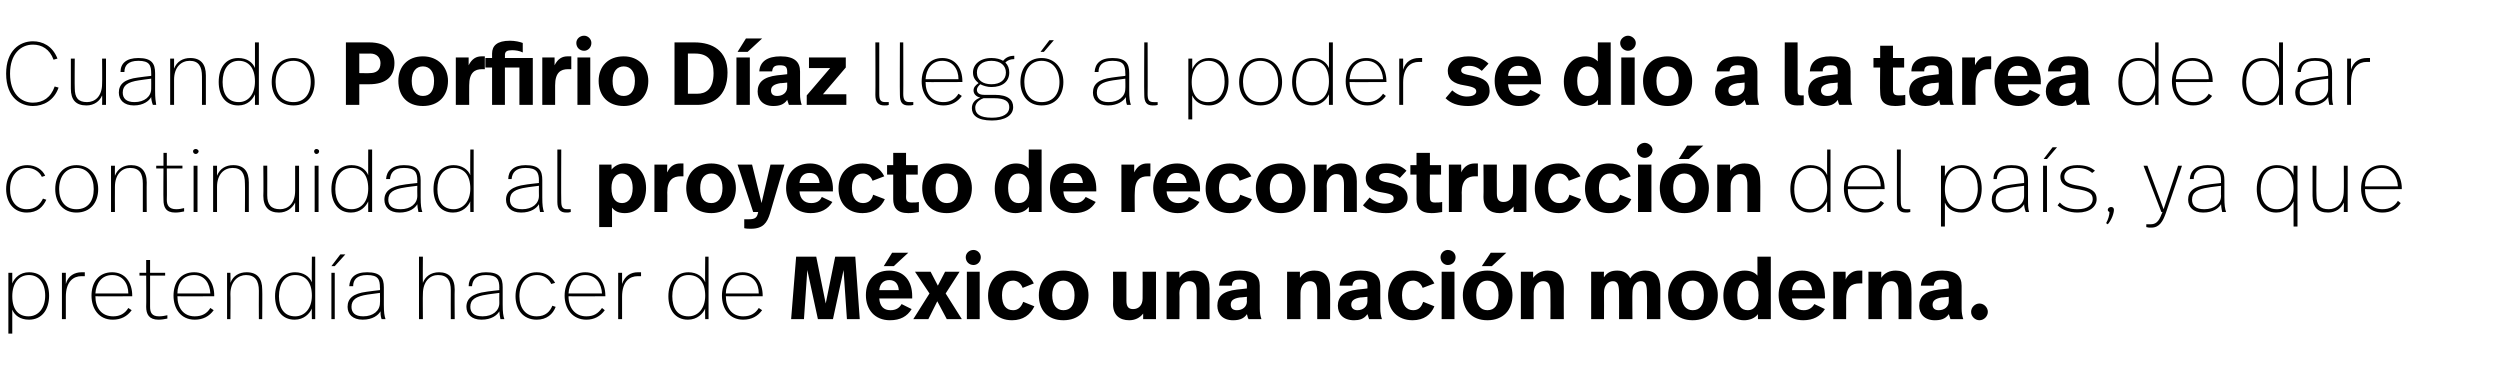 <?xml version="1.0" standalone="no"?><!DOCTYPE svg PUBLIC "-//W3C//DTD SVG 1.1//EN" "http://www.w3.org/Graphics/SVG/1.1/DTD/svg11.dtd"><svg xmlns="http://www.w3.org/2000/svg" version="1.1" width="448.1px" height="68.2px" viewBox="0 -6 448.1 68.2" style="top:-6px"><desc>Cuando Porfirio Díaz llegó al poder se dio a la tarea de dar continuidad al proyecto de reconstrucción del país, ya q</desc><defs/><g id="Polygon5867"><path d="m8.8 47c0 2.5-1.3 4.3-3.6 4.3c-1.6 0-2.6-.8-3-1.8v4.3h-.7V42.9h.7v1.9c.4-1 1.4-2 3-2c2.3 0 3.6 1.7 3.6 4.2zm-6.6.1c0 2.5 1.2 3.6 2.9 3.6c1.8 0 3-1.5 3-3.7c0-2.2-1.1-3.7-2.9-3.7c-1.8 0-3 1.4-3 3.8zm13-4.3v.7h-.6c-1.4 0-2.8.9-2.8 3.7v4h-.7v-8.3h.7v2c.4-1.5 1.6-2.1 2.8-2.1h.6zm8.5 4.2v.1s-6.61.04-6.6 0c0 2.1 1.1 3.6 3.2 3.6c1.2 0 2.1-.5 2.7-1.5l.6.4c-.8 1.1-1.9 1.7-3.4 1.7c-2.5 0-3.8-2-3.8-4.3c0-2.3 1.2-4.2 3.7-4.2c2.4 0 3.6 1.9 3.6 4.2zm-6.6-.4h5.9c0-1.8-1-3.3-2.9-3.3c-1.9 0-2.9 1.5-3 3.3zm9.8-3.7h2.7v.5h-2.7v5.6c0 1 .3 1.7 1.6 1.7c.5 0 1.1-.1 1.5-.2v.6c-.5.1-1 .2-1.6.2c-1.7 0-2.2-1-2.2-2.3c.04.04 0-5.6 0-5.6H25v-.5h1.2v-2.3h.7v2.3zM38.4 47c-.02-.04 0 .1 0 .1c0 0-6.62.04-6.6 0c0 2.1 1.1 3.6 3.1 3.6c1.3 0 2.2-.5 2.8-1.5l.6.4c-.8 1.1-1.9 1.7-3.4 1.7c-2.5 0-3.8-2-3.8-4.3c0-2.3 1.2-4.2 3.7-4.2c2.4 0 3.6 1.9 3.6 4.2zm-6.6-.4h5.9c-.1-1.8-1-3.3-2.9-3.3c-2 0-3 1.5-3 3.3zm15.2-.7c.04-.03 0 5.3 0 5.3h-.6s-.03-5.1 0-5.1c0-1.8-.7-2.8-2.3-2.8c-1.4 0-2.8 1.1-2.8 3.4c.04-.01 0 4.5 0 4.5h-.6v-8.3h.6s.04 1.77 0 1.8c.5-1.3 1.6-1.9 2.9-1.9c1.9 0 2.8 1.1 2.8 3.1zm9.5 5.3h-.6s-.04-1.89 0-1.9c-.4.9-1.4 2-3.1 2c-2.3 0-3.5-1.8-3.5-4.2c0-2.5 1.3-4.3 3.6-4.3c1.5 0 2.6.8 3 1.8c-.04.04 0-4.6 0-4.6h.6v11.2zM50 47.1c0 2.1.9 3.6 2.9 3.6c1.7 0 3-1.4 3-3.7c0-2.5-1.2-3.7-3-3.7c-1.9 0-2.9 1.6-2.9 3.8zm10-5.4h-.6l1.6-2.1h.9L60 41.7zm0 9.5h-.6v-8.3h.6v8.3zm8.8-5.7v3.1c0 1.4.1 2 .3 2.6h-.7c-.2-.5-.2-1.1-.2-1.4c-.4.7-1.4 1.5-3.2 1.5c-1.8 0-2.7-1-2.7-2.3c0-1.5 1-2.4 3.4-2.7c.04-.03 2.4-.3 2.4-.3c0 0 .04-.42 0-.4c0-1.5-.3-2.3-2.3-2.3c-1.9 0-2.5.9-2.5 2h-.7c.1-1.5 1-2.5 3.2-2.5c2.4 0 3 1 3 2.7zm-2.9 1.3c-2 .3-2.9.9-2.9 2.2c0 1 .6 1.7 2.1 1.7c1.8 0 3-1 3-2.4c.04-.01 0-1.8 0-1.8c0 0-2.16.28-2.2.3zm9.9-2.1c.4-1.1 1.4-1.9 2.9-1.9c1.8 0 2.8 1.1 2.8 3.1c-.04-.03 0 5.3 0 5.3h-.7s-.02-5.15 0-5.2c0-1.7-.6-2.7-2.3-2.7c-1.4 0-2.7 1.1-2.7 3.4c-.04-.01 0 4.5 0 4.5h-.7V40h.7s-.04 4.67 0 4.7zm14.3.8v3.1c0 1.4.1 2 .3 2.6h-.7c-.1-.5-.2-1.1-.2-1.4c-.4.7-1.4 1.5-3.2 1.5c-1.8 0-2.7-1-2.7-2.3c0-1.5 1.1-2.4 3.5-2.7c-.03-.03 2.4-.3 2.4-.3c0 0-.03-.42 0-.4c0-1.5-.4-2.3-2.4-2.3c-1.8 0-2.4.9-2.5 2h-.6c0-1.5 1-2.5 3.1-2.5c2.5 0 3 1 3 2.7zm-2.8 1.3c-2.1.3-3 .9-3 2.2c0 1 .6 1.7 2.2 1.7c1.8 0 3-1 3-2.4c-.03-.01 0-1.8 0-1.8c0 0-2.24.28-2.2.3zm12.2-2.1l-.7.2c-.4-.9-1.3-1.6-2.5-1.6c-2 0-3.2 1.5-3.2 3.8c0 2.1 1.1 3.6 3.1 3.6c1.6 0 2.4-.9 2.8-1.9l.6.2c-.5 1.3-1.6 2.3-3.4 2.3c-2.5 0-3.8-1.9-3.8-4.2c0-2.5 1.4-4.3 3.8-4.3c1.6 0 2.7.8 3.3 1.9zm9 2.3c.04-.04 0 .1 0 .1c0 0-6.57.04-6.6 0c0 2.1 1.2 3.6 3.2 3.6c1.3 0 2.1-.5 2.8-1.5l.5.4c-.8 1.1-1.9 1.7-3.3 1.7c-2.5 0-3.9-2-3.9-4.3c0-2.3 1.3-4.2 3.7-4.2c2.4 0 3.6 1.9 3.6 4.2zm-6.6-.4h6c-.1-1.8-1.1-3.3-3-3.3c-1.9 0-2.9 1.5-3 3.3zm13-3.8v.7h-.6c-1.4 0-2.8.9-2.8 3.7v4h-.7v-8.3h.7v2c.5-1.5 1.6-2.1 2.8-2.1h.6zm12.1 8.4h-.6s-.05-1.89 0-1.9c-.4.9-1.4 2-3.1 2c-2.3 0-3.5-1.8-3.5-4.2c0-2.5 1.3-4.3 3.6-4.3c1.5 0 2.6.8 3 1.8c-.05.04 0-4.6 0-4.6h.6v11.2zm-6.5-4.1c0 2.1.9 3.6 2.9 3.6c1.7 0 3-1.4 3-3.7c0-2.5-1.2-3.7-3-3.7c-1.9 0-2.9 1.6-2.9 3.8zm16.2-.1v.1s-6.62.04-6.6 0c0 2.1 1.1 3.6 3.1 3.6c1.3 0 2.2-.5 2.8-1.5l.6.4c-.8 1.1-1.9 1.7-3.4 1.7c-2.5 0-3.8-2-3.8-4.3c0-2.3 1.2-4.2 3.7-4.2c2.4 0 3.6 1.9 3.6 4.2zm-6.6-.4h5.9c0-1.8-1-3.3-2.9-3.3c-1.9 0-3 1.5-3 3.3zm24 4.6h-2.3l-.6-8.8l-1.9 8.8h-2.7l-1.9-8.8l-.6 8.8h-2.3l.9-11.2h3.6l1.7 8.4l1.7-8.4h3.6l.8 11.2zm6.1-9.5h-1.8l1.5-2.4h2.9l-2.6 2.4zm3.3 5.4v.4h-5.9c.1 1.4.8 2.1 2 2.1c1 0 1.6-.4 2-1.1l1.8.9c-.8 1.3-2 2-3.9 2c-2.7 0-4.3-1.9-4.3-4.5c0-2.6 1.5-4.4 4.2-4.4c2.6 0 4.1 1.8 4.1 4.6zm-5.9-1.1h3.5c-.1-1.2-.7-1.8-1.7-1.8c-1 0-1.7.6-1.8 1.8zm11.9.6l2.9 4.6h-2.7L168 48l-1.6 3.2h-2.7l2.9-4.6l-2.6-3.9h2.8l1.3 2.5l1.3-2.5h2.6l-2.5 3.9zm6.3-6.5c0 .8-.6 1.4-1.3 1.4c-.8 0-1.4-.6-1.4-1.4c0-.7.6-1.3 1.4-1.3c.7 0 1.3.6 1.3 1.3zm-.2 11.1h-2.3v-8.5h2.3v8.5zm9.7-6.4l-2 .8c-.3-.8-.9-1.3-1.7-1.3c-1.2 0-2 .9-2 2.6c0 1.8.7 2.7 2 2.7c1 0 1.5-.7 1.8-1.5l2 .8c-.7 1.5-2 2.5-4 2.5c-2.7 0-4.3-1.8-4.3-4.4c0-2.7 1.7-4.5 4.3-4.5c1.9 0 3.3.9 3.9 2.3zm9.8 2.1c0 2.7-1.7 4.5-4.5 4.5c-2.8 0-4.4-1.8-4.4-4.5c0-2.6 1.7-4.4 4.4-4.4c2.8 0 4.5 1.9 4.5 4.4zm-6.5 0c0 1.8.8 2.7 2 2.7c1.3 0 2-.9 2-2.7c0-1.7-.8-2.6-2-2.6c-1.2 0-2 .9-2 2.6zm18.6 4.3h-2.3v-1c-.6.8-1.5 1.2-2.5 1.2c-1.7 0-2.9-.9-2.9-2.9c.05-.04 0-5.8 0-5.8h2.4v5.2c0 1.1.4 1.5 1.2 1.5c1 0 1.7-.7 1.7-1.9c.03-.01 0-4.8 0-4.8h2.4v8.5zm9.6-5.5v5.5h-2.3s-.02-4.8 0-4.8c0-1.3-.3-2-1.4-2c-.9 0-1.7.9-1.7 2.1c.04.01 0 4.7 0 4.7h-2.3v-8.5h2.3s-.04 1.12 0 1.1c.6-.9 1.5-1.3 2.6-1.3c1.8 0 2.8 1.1 2.8 3.2zm9-.5v4.1c0 .7.1 1.3.3 1.9h-2.3c-.2-.3-.2-.6-.3-.9c-.6.9-1.5 1.1-2.5 1.1c-1.8 0-2.8-1.1-2.8-2.6c0-1.6.9-2.6 3.5-2.9c-.01.02 1.8-.2 1.8-.2c0 0-.03-.39 0-.4c0-.9-.3-1.2-1.3-1.2c-1 0-1.4.3-1.4 1.1h-2.3c.1-1.8 1.4-2.7 3.7-2.7c2.6 0 3.6 1 3.6 2.7zm-3.5 2.1c-1.3.2-1.7.6-1.7 1.3c0 .6.3 1 1.1 1c1 0 1.8-.6 1.8-1.6c-.03.02 0-.8 0-.8c0 0-1.23.14-1.2.1zm16.1-1.6c.04 0 0 5.5 0 5.5h-2.3v-4.8c0-1.3-.3-2-1.3-2c-1 0-1.7.9-1.7 2.1c-.03.01 0 4.7 0 4.7h-2.4v-8.5h2.3s-.01 1.12 0 1.1c.6-.9 1.5-1.3 2.6-1.3c1.8 0 2.8 1.1 2.8 3.2zm9-.5v4.1c0 .7.1 1.3.3 1.9h-2.3l-.3-.9c-.6.9-1.5 1.1-2.4 1.1c-1.9 0-2.9-1.1-2.9-2.6c0-1.6 1-2.6 3.5-2.9c.02.02 1.8-.2 1.8-.2v-.4c0-.9-.3-1.2-1.3-1.2c-.9 0-1.3.3-1.4 1.1h-2.3c.1-1.8 1.5-2.7 3.8-2.7c2.5 0 3.5 1 3.5 2.7zm-3.5 2.1c-1.2.2-1.7.6-1.7 1.3c0 .6.4 1 1.1 1c1 0 1.8-.6 1.8-1.6v-.8s-1.2.14-1.2.1zm13.2-2.5l-2.1.8c-.3-.8-.9-1.3-1.7-1.3c-1.2 0-2 .9-2 2.6c0 1.8.8 2.7 2 2.7c1.1 0 1.5-.7 1.8-1.5l2 .8c-.6 1.5-1.9 2.5-3.9 2.5c-2.7 0-4.4-1.8-4.4-4.4c0-2.7 1.7-4.5 4.4-4.5c1.9 0 3.2.9 3.9 2.3zm3.8-4.7c0 .8-.6 1.4-1.4 1.4c-.7 0-1.3-.6-1.3-1.4c0-.7.6-1.3 1.3-1.3c.8 0 1.4.6 1.4 1.3zm-.2 11.1h-2.3v-8.5h2.3v8.5zm6.7-9.5h-1.8l1.6-2.4h2.8l-2.6 2.4zm3.7 5.2c0 2.7-1.7 4.5-4.5 4.5c-2.8 0-4.4-1.8-4.4-4.5c0-2.6 1.7-4.4 4.4-4.4c2.8 0 4.5 1.9 4.5 4.4zm-6.5 0c0 1.8.8 2.7 2 2.7c1.3 0 2-.9 2-2.7c0-1.7-.8-2.6-2-2.6c-1.2 0-2 .9-2 2.6zm15.7-1.2c-.03 0 0 5.5 0 5.5h-2.4s.03-4.8 0-4.8c0-1.3-.3-2-1.3-2c-1 0-1.7.9-1.7 2.1v4.7h-2.3v-8.5h2.2s.01 1.12 0 1.1c.7-.9 1.6-1.3 2.6-1.3c1.8 0 2.9 1.1 2.9 3.2zm17.3 0c-.02.03 0 5.5 0 5.5h-2.4s.04-4.62 0-4.6c0-1.5-.2-2.2-1.1-2.2c-.9 0-1.5.8-1.5 2c-.04.05 0 4.8 0 4.8h-2.4s.02-4.62 0-4.6c0-1.5-.2-2.2-1.1-2.2c-.9 0-1.6.8-1.6 2c.03.05 0 4.8 0 4.8h-2.3v-8.5h2.3s-.05.98 0 1c.6-.9 1.3-1.2 2.4-1.2c1.1 0 1.9.5 2.3 1.4c.6-1 1.6-1.4 2.7-1.4c1.8 0 2.7 1.1 2.7 3.2zm10.3 1.2c0 2.7-1.7 4.5-4.5 4.5c-2.8 0-4.4-1.8-4.4-4.5c0-2.6 1.7-4.4 4.4-4.4c2.8 0 4.5 1.9 4.5 4.4zm-6.5 0c0 1.8.8 2.7 2 2.7c1.3 0 2-.9 2-2.7c0-1.7-.8-2.6-2-2.6c-1.2 0-2 .9-2 2.6zm16 4.3h-2.3s-.02-.93 0-.9c-.6.8-1.6 1.1-2.5 1.1c-2.2 0-3.7-1.8-3.7-4.4c0-2.7 1.6-4.5 3.8-4.5c1 0 1.8.3 2.3.9c.02.04 0-3.4 0-3.4h2.4v11.2zm-6-4.3c0 1.8.6 2.7 1.9 2.7c1.1 0 1.9-.9 1.9-2.7c0-1.7-.8-2.6-1.9-2.6c-1.2 0-1.9.9-1.9 2.6zm15.7.2c.05-.04 0 .4 0 .4h-5.9c.1 1.4.9 2.1 2.1 2.1c.9 0 1.5-.4 1.9-1.1l1.9.9c-.8 1.3-2.1 2-3.9 2c-2.7 0-4.4-1.9-4.4-4.5c0-2.6 1.5-4.4 4.2-4.4c2.6 0 4.1 1.8 4.1 4.6zm-5.9-1.1h3.6c-.1-1.2-.8-1.8-1.8-1.8c-1 0-1.7.6-1.8 1.8zm12.6-3.5v2.3h-.5c-1.4 0-2.4.6-2.4 2.9c.02-.02 0 3.5 0 3.5h-2.3v-8.5h2.2s.04 1.38 0 1.4c.6-1.2 1.5-1.6 2.4-1.6h.6zm8.8 3.2c.04 0 0 5.5 0 5.5h-2.3v-4.8c0-1.3-.3-2-1.3-2c-1 0-1.7.9-1.7 2.1c-.04.01 0 4.7 0 4.7h-2.4v-8.5h2.3s-.02 1.12 0 1.1c.6-.9 1.5-1.3 2.6-1.3c1.8 0 2.8 1.1 2.8 3.2zm9-.5v4.1c0 .7.1 1.3.3 1.9h-2.3l-.3-.9c-.6.9-1.5 1.1-2.5 1.1c-1.8 0-2.8-1.1-2.8-2.6c0-1.6 1-2.6 3.5-2.9c.02.02 1.8-.2 1.8-.2v-.4c0-.9-.3-1.2-1.3-1.2c-.9 0-1.3.3-1.4 1.1h-2.3c.1-1.8 1.5-2.7 3.8-2.7c2.5 0 3.5 1 3.5 2.7zm-3.5 2.1c-1.2.2-1.7.6-1.7 1.3c0 .6.3 1 1.1 1c1 0 1.8-.6 1.8-1.6v-.8s-1.21.14-1.2.1zm8.2 2.6c0 .8-.7 1.5-1.5 1.5c-.8 0-1.5-.7-1.5-1.5c0-.8.7-1.5 1.5-1.5c.8 0 1.5.7 1.5 1.5z" stroke="none" fill="#000"/></g><g id="Polygon5866"><path d="m8.1 25.5l-.6.2c-.4-.9-1.4-1.6-2.6-1.6c-1.9 0-3.1 1.5-3.1 3.8c0 2.1 1.1 3.6 3 3.6c1.6 0 2.4-.9 2.9-1.9l.6.2c-.6 1.3-1.6 2.3-3.5 2.3c-2.4 0-3.7-1.9-3.7-4.2c0-2.5 1.4-4.3 3.8-4.3c1.5 0 2.7.8 3.2 1.9zm9.5 2.4c0 2.4-1.4 4.2-3.9 4.2c-2.4 0-3.8-1.8-3.8-4.2c0-2.5 1.4-4.3 3.8-4.3c2.4 0 3.9 1.9 3.9 4.3zm-7 0c0 2.1 1.1 3.6 3.1 3.6c2.1 0 3.1-1.5 3.1-3.6c0-2.2-1.1-3.8-3.1-3.8c-1.9 0-3.1 1.5-3.1 3.8zm15.7-1.2c-.03-.03 0 5.3 0 5.3h-.7v-5.1c0-1.8-.6-2.8-2.3-2.8c-1.4 0-2.7 1.1-2.7 3.4c-.02-.01 0 4.5 0 4.5h-.7v-8.3h.7s-.02 1.77 0 1.8c.5-1.3 1.6-1.9 2.9-1.9c1.8 0 2.8 1.1 2.8 3.1zm3.6-3h2.8v.5h-2.8s.04 5.56 0 5.6c0 1 .4 1.7 1.7 1.7c.5 0 1-.1 1.4-.2v.6c-.5.1-1 .2-1.6.2c-1.7 0-2.1-1-2.1-2.3c-.04.04 0-5.6 0-5.6H28v-.5h1.3v-2.3h.6v2.3zm5.7-2.6c0 .3-.3.5-.5.5c-.3 0-.5-.2-.5-.5c0-.2.2-.4.5-.4c.2 0 .5.2.5.4zM35.4 32h-.7v-8.3h.7v8.3zm9.2-5.3v5.3h-.7s.04-5.1 0-5.1c0-1.8-.6-2.8-2.2-2.8c-1.5 0-2.8 1.1-2.8 3.4v4.5h-.7v-8.3h.7s.01 1.77 0 1.8c.5-1.3 1.6-1.9 2.9-1.9c1.9 0 2.8 1.1 2.8 3.1zm9 5.3h-.7v-1.7c-.5 1-1.5 1.8-2.9 1.8c-1.8 0-2.8-1-2.8-3c.05 0 0-5.4 0-5.4h.7s.02 5.26 0 5.3c0 1.7.7 2.5 2.3 2.5c1.4 0 2.7-1 2.7-3.3v-4.5h.7v8.3zm3.6-10.9c0 .3-.2.5-.5.5c-.2 0-.4-.2-.4-.5c0-.2.2-.4.4-.4c.3 0 .5.2.5.4zM57.1 32h-.7v-8.3h.7v8.3zm9.6 0h-.7s-.02-1.89 0-1.9c-.4.9-1.4 2-3.1 2c-2.3 0-3.5-1.8-3.5-4.2c0-2.5 1.3-4.3 3.6-4.3c1.6 0 2.6.8 3 1.8c-.02.04 0-4.6 0-4.6h.7V32zm-6.6-4.1c0 2.1 1 3.6 2.9 3.6c1.8 0 3-1.4 3-3.7c0-2.5-1.2-3.7-2.9-3.7c-2 0-3 1.6-3 3.8zm15.3-1.6v3.1c0 1.4.1 2 .3 2.6h-.7c-.1-.5-.2-1.1-.2-1.4c-.4.7-1.4 1.5-3.2 1.5c-1.8 0-2.7-1-2.7-2.3c0-1.5 1.1-2.4 3.5-2.7c-.03-.03 2.4-.3 2.4-.3c0 0-.03-.42 0-.4c0-1.5-.4-2.3-2.4-2.3c-1.8 0-2.4.9-2.5 2h-.7c.1-1.5 1.1-2.5 3.2-2.5c2.4 0 3 1 3 2.7zm-2.8 1.3c-2.1.3-3 .9-3 2.2c0 1 .6 1.7 2.2 1.7c1.8 0 3-1 3-2.4c-.03-.01 0-1.8 0-1.8c0 0-2.24.28-2.2.3zM84.9 32h-.6s-.04-1.89 0-1.9c-.4.9-1.4 2-3.1 2c-2.3 0-3.5-1.8-3.5-4.2c0-2.5 1.3-4.3 3.6-4.3c1.5 0 2.6.8 3 1.8c-.04.04 0-4.6 0-4.6h.6V32zm-6.5-4.1c0 2.1.9 3.6 2.9 3.6c1.7 0 3-1.4 3-3.7c0-2.5-1.2-3.7-3-3.7c-1.9 0-2.9 1.6-2.9 3.8zm18.8-1.6v3.1c0 1.4.1 2 .3 2.6h-.7c-.1-.5-.2-1.1-.2-1.4c-.4.7-1.4 1.5-3.2 1.5c-1.8 0-2.7-1-2.7-2.3c0-1.5 1.1-2.4 3.5-2.7c-.03-.03 2.4-.3 2.4-.3c0 0-.03-.42 0-.4c0-1.5-.4-2.3-2.4-2.3c-1.8 0-2.4.9-2.5 2h-.6c0-1.5 1-2.5 3.1-2.5c2.5 0 3 1 3 2.7zm-2.8 1.3c-2.1.3-3 .9-3 2.2c0 1 .6 1.7 2.2 1.7c1.8 0 3-1 3-2.4c-.03-.01 0-1.8 0-1.8c0 0-2.23.28-2.2.3zm6.2 2.4c0 1.1.2 1.5 1.1 1.5h.6v.5c-.3.1-.5.1-.8.1c-1.1 0-1.6-.6-1.6-1.9v-9.4h.7s-.04 9.25 0 9.2zm15.2-2.3c0 2.7-1.5 4.5-3.8 4.5c-1 0-1.8-.3-2.3-1v3.5h-2.3V23.5h2.2s.05.9 0 .9c.7-.8 1.5-1.1 2.4-1.1c2.3 0 3.8 1.8 3.8 4.4zm-6.2 0c0 1.9.8 2.7 1.9 2.7c1.1 0 1.9-.9 1.9-2.7c0-1.6-.7-2.6-1.9-2.6c-1.1 0-1.9.9-1.9 2.6zm12.9-4.4v2.3h-.5c-1.3 0-2.4.6-2.4 2.9c.03-.02 0 3.5 0 3.5h-2.3v-8.5h2.3s-.05 1.38 0 1.4c.5-1.2 1.4-1.6 2.3-1.6h.6zm9.4 4.4c0 2.7-1.7 4.5-4.4 4.5c-2.8 0-4.5-1.8-4.5-4.5c0-2.6 1.7-4.4 4.5-4.4c2.7 0 4.4 1.9 4.4 4.4zm-6.4 0c0 1.8.7 2.7 2 2.7c1.2 0 2-.9 2-2.7c0-1.7-.8-2.6-2-2.6c-1.2 0-2 .9-2 2.6zm12.5 4.6c-.5 1.6-1.2 2.7-3.4 2.7c-.4 0-.8 0-1.2-.1v-1.6h.8c1.2 0 1.5-.3 1.7-1.3h-.9l-2.8-8.5h2.6l1.7 6.9l1.6-6.9h2.5s-2.62 8.8-2.6 8.8zm11.3-4.4c-.04-.04 0 .4 0 .4h-6c.1 1.4.9 2.1 2.1 2.1c1 0 1.6-.4 1.9-1.1l1.9.9c-.8 1.3-2.1 2-3.9 2c-2.7 0-4.4-1.9-4.4-4.5c0-2.6 1.6-4.4 4.3-4.4c2.5 0 4.1 1.8 4.1 4.6zm-6-1.1h3.6c-.1-1.2-.7-1.8-1.8-1.8c-1 0-1.7.6-1.8 1.8zm15.2-1.2l-2.1.8c-.3-.8-.9-1.3-1.7-1.3c-1.2 0-2 .9-2 2.6c0 1.8.8 2.7 2 2.7c1.1 0 1.6-.7 1.8-1.5l2.1.8c-.7 1.5-2 2.5-4 2.5c-2.7 0-4.3-1.8-4.3-4.4c0-2.7 1.6-4.5 4.3-4.5c1.9 0 3.2.9 3.9 2.3zm3.9-2h2.1v1.7h-2.1s.05 4 0 4c0 .7.3 1 1 1c.5 0 .9 0 1.3-.1v1.8c-.6.1-1.2.2-1.9.2c-2 0-2.7-1-2.7-2.5c.01-.04 0-4.4 0-4.4H159v-1.7h1.1v-2.2h2.3v2.2zm11.8 4.1c0 2.7-1.7 4.5-4.5 4.5c-2.8 0-4.4-1.8-4.4-4.5c0-2.6 1.7-4.4 4.4-4.4c2.7 0 4.5 1.9 4.5 4.4zm-6.5 0c0 1.8.8 2.7 2 2.7c1.3 0 2-.9 2-2.7c0-1.7-.8-2.6-2-2.6c-1.2 0-2 .9-2 2.6zm19 4.3h-2.3s.05-.93 0-.9c-.6.8-1.5 1.1-2.4 1.1c-2.3 0-3.7-1.8-3.7-4.4c0-2.7 1.6-4.5 3.8-4.5c1 0 1.7.3 2.3.9c-.02.04 0-3.4 0-3.4h2.3V32zm-6-4.3c0 1.8.7 2.7 1.9 2.7c1.2 0 1.9-.9 1.9-2.7c0-1.7-.8-2.6-1.9-2.6c-1.2 0-1.9.9-1.9 2.6zm15.8.2v.4h-5.9c.1 1.4.8 2.1 2.1 2.1c.9 0 1.5-.4 1.9-1.1l1.8.9c-.8 1.3-2 2-3.9 2c-2.7 0-4.3-1.9-4.3-4.5c0-2.6 1.5-4.4 4.2-4.4c2.6 0 4.1 1.8 4.1 4.6zm-5.9-1.1h3.5c-.1-1.2-.7-1.8-1.7-1.8c-1 0-1.7.6-1.8 1.8zm15.6-3.5v2.3h-.5c-1.3 0-2.3.6-2.3 2.9c-.04-.02 0 3.5 0 3.5H201v-8.5h2.3s-.02 1.38 0 1.4c.6-1.2 1.4-1.6 2.3-1.6h.6zm8.9 4.6c-.03-.04 0 .4 0 .4h-6c.1 1.4.9 2.1 2.1 2.1c1 0 1.6-.4 1.9-1.1l1.9.9c-.8 1.3-2.1 2-3.9 2c-2.7 0-4.4-1.9-4.4-4.5c0-2.6 1.6-4.4 4.3-4.4c2.5 0 4.1 1.8 4.1 4.6zm-6-1.1h3.6c-.1-1.2-.7-1.8-1.8-1.8c-1 0-1.7.6-1.8 1.8zm15.2-1.2l-2.1.8c-.3-.8-.9-1.3-1.7-1.3c-1.2 0-2 .9-2 2.6c0 1.8.8 2.7 2 2.7c1.1 0 1.6-.7 1.8-1.5l2.1.8c-.7 1.5-2 2.5-4 2.5c-2.7 0-4.3-1.8-4.3-4.4c0-2.7 1.6-4.5 4.3-4.5c1.9 0 3.2.9 3.9 2.3zm9.7 2.1c0 2.7-1.7 4.5-4.4 4.5c-2.8 0-4.5-1.8-4.5-4.5c0-2.6 1.7-4.4 4.5-4.4c2.7 0 4.4 1.9 4.4 4.4zm-6.4 0c0 1.8.7 2.7 2 2.7c1.2 0 2-.9 2-2.7c0-1.7-.8-2.6-2-2.6c-1.2 0-2 .9-2 2.6zm15.6-1.2v5.5h-2.3s-.02-4.8 0-4.8c0-1.3-.3-2-1.4-2c-.9 0-1.7.9-1.7 2.1c.04.01 0 4.7 0 4.7h-2.3v-8.5h2.3s-.04 1.12 0 1.1c.6-.9 1.5-1.3 2.6-1.3c1.8 0 2.8 1.1 2.8 3.2zm8.9-1.9l-1.2 1.3c-.7-.6-1.5-.9-2.4-.9c-.9 0-1.3.3-1.3.8c0 .5.3.7 2 1c2 .4 3.1 1.1 3.1 2.7c0 1.6-1.4 2.7-3.9 2.7c-1.9 0-3.2-.5-4.1-1.4l1.2-1.4c.8.7 1.7 1.1 2.7 1.1c1.1 0 1.6-.4 1.6-.9c0-.5-.2-.8-2-1.1c-2.1-.3-3-1.1-3-2.6c0-1.7 1.6-2.6 3.7-2.6c1.6 0 2.8.5 3.6 1.3zm4.2-1h2v1.7h-2s-.05 4 0 4c0 .7.2 1 .9 1c.5 0 .9 0 1.3-.1v1.8c-.6.1-1.2.2-1.9.2c-2 0-2.7-1-2.7-2.5c.02-.04 0-4.4 0-4.4h-1.1v-1.7h1.1v-2.2h2.4v2.2zm8.6-.3v2.3h-.5c-1.3 0-2.4.6-2.4 2.9c.03-.02 0 3.5 0 3.5h-2.3v-8.5h2.2s.05 1.38 0 1.4c.6-1.2 1.5-1.6 2.4-1.6h.6zm8.7 8.7h-2.3v-1c-.6.8-1.5 1.2-2.5 1.2c-1.7 0-2.9-.9-2.9-2.9c.05-.04 0-5.8 0-5.8h2.4s-.02 5.22 0 5.2c0 1.1.4 1.5 1.2 1.5c1 0 1.7-.7 1.7-1.9c.03-.01 0-4.8 0-4.8h2.4v8.5zm9.7-6.4l-2.1.8c-.3-.8-.9-1.3-1.7-1.3c-1.2 0-2 .9-2 2.6c0 1.8.8 2.7 2 2.7c1.1 0 1.6-.7 1.8-1.5l2.1.8c-.7 1.5-2 2.5-4 2.5c-2.7 0-4.3-1.8-4.3-4.4c0-2.7 1.6-4.5 4.3-4.5c1.9 0 3.2.9 3.9 2.3zm9 0l-2 .8c-.3-.8-.9-1.3-1.7-1.3c-1.2 0-2 .9-2 2.6c0 1.8.7 2.7 2 2.7c1 0 1.5-.7 1.8-1.5l2 .8c-.7 1.5-2 2.5-4 2.5c-2.7 0-4.3-1.8-4.3-4.4c0-2.7 1.7-4.5 4.3-4.5c1.9 0 3.3.9 3.9 2.3zm3.9-4.7c0 .8-.7 1.4-1.4 1.4c-.7 0-1.4-.6-1.4-1.4c0-.7.7-1.3 1.4-1.3c.7 0 1.4.6 1.4 1.3zM296 32h-2.4v-8.5h2.4v8.5zm6.7-9.5h-1.8l1.5-2.4h2.9l-2.6 2.4zm3.6 5.2c0 2.7-1.6 4.5-4.4 4.5c-2.8 0-4.4-1.8-4.4-4.5c0-2.6 1.6-4.4 4.4-4.4c2.7 0 4.4 1.9 4.4 4.4zm-6.4 0c0 1.8.8 2.7 2 2.7c1.3 0 2-.9 2-2.7c0-1.7-.8-2.6-2-2.6c-1.2 0-2 .9-2 2.6zm15.6-1.2c.05 0 0 5.5 0 5.5h-2.3v-4.8c0-1.3-.3-2-1.3-2c-1 0-1.7.9-1.7 2.1c-.03.01 0 4.7 0 4.7h-2.4v-8.5h2.3s-.01 1.12 0 1.1c.6-.9 1.5-1.3 2.6-1.3c1.8 0 2.8 1.1 2.8 3.2zm12.6 5.5h-.6s-.03-1.89 0-1.9c-.4.9-1.4 2-3.1 2c-2.3 0-3.5-1.8-3.5-4.2c0-2.5 1.3-4.3 3.6-4.3c1.6 0 2.6.8 3 1.8c-.03.04 0-4.6 0-4.6h.6V32zm-6.5-4.1c0 2.1.9 3.6 2.9 3.6c1.7 0 3-1.4 3-3.7c0-2.5-1.2-3.7-2.9-3.7c-2 0-3 1.6-3 3.8zm16.2-.1v.1s-6.61.04-6.6 0c0 2.1 1.1 3.6 3.2 3.6c1.2 0 2.1-.5 2.7-1.5l.6.4c-.8 1.1-1.9 1.7-3.4 1.7c-2.4 0-3.8-2-3.8-4.3c0-2.3 1.3-4.2 3.7-4.2c2.4 0 3.6 1.9 3.6 4.2zm-6.6-.4h5.9c0-1.8-1-3.3-2.9-3.3c-1.9 0-2.9 1.5-3 3.3zm9.5 2.6c0 1.1.2 1.5 1.1 1.5h.6v.5c-.3.1-.5.1-.8.1c-1.1 0-1.6-.6-1.6-1.9v-9.4h.7s-.03 9.25 0 9.2zm14.5-2.2c0 2.5-1.3 4.3-3.6 4.3c-1.6 0-2.6-.8-3-1.8c.02-.03 0 4.3 0 4.3h-.7V23.7h.7s.02 1.88 0 1.9c.4-1 1.4-2 3-2c2.3 0 3.6 1.7 3.6 4.2zm-6.6.1c0 2.5 1.3 3.6 2.9 3.6c1.8 0 3-1.5 3-3.7c0-2.2-1-3.7-2.9-3.7c-1.8 0-3 1.4-3 3.8zm14.9-1.6v3.1c0 1.4 0 2 .2 2.6h-.6c-.2-.5-.3-1.1-.3-1.4c-.4.7-1.4 1.5-3.1 1.5c-1.8 0-2.7-1-2.7-2.3c0-1.5 1-2.4 3.4-2.7c.01-.03 2.4-.3 2.4-.3v-.4c0-1.5-.3-2.3-2.3-2.3c-1.9 0-2.5.9-2.6 2h-.6c0-1.5 1-2.5 3.2-2.5c2.4 0 3 1 3 2.7zm-2.9 1.3c-2 .3-2.9.9-2.9 2.2c0 1 .6 1.7 2.1 1.7c1.8 0 3-1 3-2.4c.01-.01 0-1.8 0-1.8c0 0-2.2.28-2.2.3zm6.3-5.1h-.6l1.6-2.1h.8l-1.8 2.1zm0 9.5h-.7v-8.3h.7v8.3zm8.6-7.4l-.5.4c-.7-.6-1.5-.9-2.7-.9c-1.5 0-2.3.7-2.3 1.6c0 .9.7 1.3 2.6 1.6c2.1.4 3.2.9 3.2 2.4c0 1.3-1.2 2.4-3.4 2.4c-1.5 0-2.8-.5-3.6-1.3l.4-.5c.8.9 1.9 1.2 3.2 1.2c1.8 0 2.7-.8 2.7-1.8c0-1.1-.8-1.5-2.8-1.8c-2.1-.3-3-1-3-2.2c0-1.3 1.2-2.1 3-2.1c1.4 0 2.4.3 3.2 1zm3.4 7c0 .6-.4 1.8-1.1 2.6l-.3-.2c.4-.7.6-1.5.6-2c-.2-.1-.3-.2-.3-.4c0-.3.3-.5.6-.5c.3 0 .5.2.5.5zm9.3.6c-.5 1.4-1.1 2.6-2.6 2.6c-.4 0-.6 0-.9-.1v-.5h.8c1.2 0 1.6-.9 2.1-2.2h-.2l-3.2-8.3h.7l2.9 7.8l2.6-7.8h.7l-2.9 8.5zm10.5-5.9v3.1c0 1.4.1 2 .3 2.6h-.7c-.1-.5-.2-1.1-.2-1.4c-.4.7-1.4 1.5-3.2 1.5c-1.8 0-2.7-1-2.7-2.3c0-1.5 1-2.4 3.5-2.7c-.04-.03 2.4-.3 2.4-.3c0 0-.04-.42 0-.4c0-1.5-.4-2.3-2.4-2.3c-1.8 0-2.5.9-2.5 2h-.7c.1-1.5 1.1-2.5 3.2-2.5c2.4 0 3 1 3 2.7zm-2.8 1.3c-2.1.3-3 .9-3 2.2c0 1 .6 1.7 2.2 1.7c1.8 0 3-1 3-2.4c-.04-.01 0-1.8 0-1.8c0 0-2.25.28-2.2.3zm15.2-2.2c-.02.04 0-1.7 0-1.7h.7v10.9h-.7s-.02-4.5 0-4.5c-.4.9-1.4 2-3.1 2c-2.3 0-3.5-1.8-3.5-4.2c0-2.5 1.3-4.3 3.6-4.3c1.6 0 2.6.8 3 1.8zm-5.9 2.5c0 2.1 1 3.6 2.9 3.6c1.8 0 3-1.4 3-3.7c0-2.5-1.2-3.7-2.9-3.7c-2 0-3 1.6-3 3.8zm15.6 4.1h-.7s.04-1.71 0-1.7c-.4 1-1.4 1.8-2.8 1.8c-1.9 0-2.8-1-2.8-3v-5.4h.7s-.04 5.26 0 5.3c0 1.7.6 2.5 2.2 2.5c1.4 0 2.7-1 2.7-3.3c.04.01 0-4.5 0-4.5h.7v8.3zm9.7-4.2c-.03-.04 0 .1 0 .1c0 0-6.63.04-6.6 0c0 2.1 1.1 3.6 3.1 3.6c1.3 0 2.2-.5 2.8-1.5l.5.4c-.7 1.1-1.8 1.7-3.3 1.7c-2.5 0-3.8-2-3.8-4.3c0-2.3 1.2-4.2 3.7-4.2c2.3 0 3.6 1.9 3.6 4.2zm-6.6-.4h5.9c-.1-1.8-1.1-3.3-2.9-3.3c-2 0-3 1.5-3 3.3z" stroke="none" fill="#000"/></g><g id="Polygon5865"><path d="m10.3 4.5l-.7.2C8.9 2.8 7.5 2 5.9 2c-2.2 0-4.1 1.7-4.1 5.2c0 3.6 2 5.2 4.1 5.2c1.8 0 3.2-.9 3.9-2.9l.7.2C9.7 12 7.8 13 5.9 13c-2.1 0-4.8-1.4-4.8-5.8c0-4.1 2.4-5.8 4.8-5.8c1.7 0 3.5.8 4.4 3.1zm8.7 8.3h-.7s.04-1.71 0-1.7c-.4 1-1.4 1.8-2.8 1.8c-1.9 0-2.8-1-2.8-3V4.5h.7s-.04 5.26 0 5.3c0 1.7.6 2.5 2.2 2.5c1.4 0 2.7-1 2.7-3.3c.04.01 0-4.5 0-4.5h.7v8.3zm8.8-5.7v3.1c0 1.4.1 2 .2 2.6h-.6c-.2-.5-.3-1.1-.3-1.4c-.4.7-1.4 1.5-3.1 1.5c-1.8 0-2.7-1-2.7-2.3c0-1.5 1-2.4 3.4-2.7c.02-.03 2.4-.3 2.4-.3c0 0 .02-.42 0-.4c0-1.5-.3-2.3-2.3-2.3c-1.9 0-2.5.9-2.5 2h-.7c0-1.5 1-2.5 3.2-2.5c2.4 0 3 1 3 2.7zm-2.9 1.3c-2 .3-2.9.9-2.9 2.2c0 1 .6 1.7 2.1 1.7c1.8 0 3-1 3-2.4c.02-.01 0-1.8 0-1.8c0 0-2.19.28-2.2.3zm12-.9v5.3h-.7s.02-5.1 0-5.1c0-1.8-.6-2.8-2.2-2.8c-1.5 0-2.8 1.1-2.8 3.4v4.5h-.7V4.5h.7v1.8c.5-1.3 1.6-1.9 2.9-1.9c1.9 0 2.8 1.1 2.8 3.1zm9.5 5.3h-.7v-1.9c-.4.9-1.3 2-3 2c-2.3 0-3.5-1.8-3.5-4.2c0-2.5 1.2-4.3 3.5-4.3c1.6 0 2.6.8 3 1.8V1.6h.7v11.2zm-6.5-4.1c0 2.1.9 3.6 2.9 3.6c1.7 0 2.9-1.4 2.9-3.7c0-2.5-1.2-3.7-2.9-3.7c-1.9 0-2.9 1.6-2.9 3.8zm16.5 0c0 2.4-1.3 4.2-3.8 4.2c-2.5 0-3.9-1.8-3.9-4.2c0-2.5 1.4-4.3 3.9-4.3c2.4 0 3.8 1.9 3.8 4.3zm-7 0c0 2.1 1.1 3.6 3.2 3.6c2 0 3.1-1.5 3.1-3.6c0-2.2-1.2-3.8-3.1-3.8c-2 0-3.2 1.5-3.2 3.8zm21.3-3.4c0 2.4-1.5 3.8-4.5 3.8h-1.8v3.7H62V1.6h4.2c3.1 0 4.5 1.6 4.5 3.7zm-2.5 0c0-1-.7-1.7-1.8-1.7c-.02.02-2 0-2 0v3.5s1.92.04 1.9 0c1 0 1.9-.4 1.9-1.8zm12.1 3.2c0 2.7-1.7 4.5-4.5 4.5c-2.8 0-4.4-1.8-4.4-4.5c0-2.6 1.7-4.4 4.4-4.4c2.7 0 4.5 1.9 4.5 4.4zm-6.5 0c0 1.8.8 2.7 2 2.7c1.3 0 2-.9 2-2.7c0-1.7-.8-2.6-2-2.6c-1.2 0-2 .9-2 2.6zm13.1-4.4v2.3h-.5c-1.3 0-2.3.6-2.3 2.9c-.02-.02 0 3.5 0 3.5h-2.4V4.3h2.3v1.4c.6-1.2 1.4-1.6 2.3-1.6h.6zm6.8-2.4v1.7c-.6-.3-1.3-.4-1.9-.4c-.9 0-1.3.2-1.3.9c.03-.04 0 .5 0 .5h5v8.4h-2.4V6.1h-2.6v6.7h-2.3V6.1H87V4.4h1.2v-.8c0-1.4.9-2.3 3.2-2.3c.9 0 1.8.2 2.3.4zm8.7 2.4v2.3h-.6c-1.3 0-2.3.6-2.3 2.9v3.5h-2.3V4.3h2.2s.02 1.38 0 1.4c.6-1.2 1.4-1.6 2.3-1.6h.7zm3.6-2.4c0 .8-.6 1.4-1.3 1.4c-.8 0-1.4-.6-1.4-1.4c0-.7.6-1.3 1.4-1.3c.7 0 1.3.6 1.3 1.3zm-.2 11.1h-2.3V4.3h2.3v8.5zm10.4-4.3c0 2.7-1.7 4.5-4.4 4.5c-2.8 0-4.5-1.8-4.5-4.5c0-2.6 1.7-4.4 4.5-4.4c2.7 0 4.4 1.9 4.4 4.4zm-6.4 0c0 1.8.7 2.7 2 2.7c1.2 0 2-.9 2-2.7c0-1.7-.8-2.6-2-2.6c-1.2 0-2 .9-2 2.6zM130.4 7c0 4.4-2.8 5.8-5.4 5.8h-4.1V1.6h3.6c3.2 0 5.9 1.5 5.9 5.4zm-7.1-3.4v7.2h1.7c1.4 0 2.9-.7 2.9-3.7c0-2.1-.9-3.5-3.3-3.5h-1.3zm10.7-.3h-1.8l1.5-2.4h2.9L134 3.3zm.4 9.5H132V4.3h2.4v8.5zm9-6v4.1c0 .7.1 1.3.3 1.9h-2.3l-.3-.9c-.6.9-1.5 1.1-2.5 1.1c-1.8 0-2.8-1.1-2.8-2.6c0-1.6 1-2.6 3.5-2.9c.01.02 1.8-.2 1.8-.2v-.4c0-.9-.3-1.2-1.3-1.2c-1 0-1.3.3-1.4 1.1h-2.3c.1-1.8 1.5-2.7 3.8-2.7c2.5 0 3.5 1 3.5 2.7zm-3.5 2.1c-1.2.2-1.7.6-1.7 1.3c0 .6.3 1 1.1 1c1 0 1.8-.6 1.8-1.6v-.8s-1.21.14-1.2.1zm11.7-2.8l-4.1 4.8h4.2v1.9h-7.1v-1.7l4.2-4.9H145V4.3h6.6v1.8zm6 4.7c0 1.1.2 1.5 1.1 1.5h.6v.5c-.2.1-.5.1-.8.1c-1.1 0-1.6-.6-1.6-1.9c.04-.04 0-9.4 0-9.4h.7v9.2zm4.3 0c0 1.1.3 1.5 1.1 1.5h.7v.5c-.3.1-.6.1-.9.1c-1.1 0-1.5-.6-1.5-1.9c-.04-.04 0-9.4 0-9.4h.6s.03 9.25 0 9.2zm10.6-2.2v.1s-6.6.04-6.6 0c0 2.1 1.1 3.6 3.2 3.6c1.2 0 2.1-.5 2.7-1.5l.6.4c-.8 1.1-1.9 1.7-3.3 1.7c-2.5 0-3.9-2-3.9-4.3c0-2.3 1.3-4.2 3.7-4.2c2.4 0 3.6 1.9 3.6 4.2zm-6.6-.4h5.9c0-1.8-1-3.3-2.9-3.3c-1.9 0-2.9 1.5-3 3.3zm15.9-3.6c-.7 0-1.2.2-1.6.6c.5.5.7 1.1.7 1.8c0 1.6-1.2 2.6-3.2 2.6c-.7 0-1.4-.2-2-.5c-.3.3-.6.6-.6 1c0 .6.5.9 1.3.9h1.9c2.4 0 3.3.9 3.3 2.2c0 1.5-1.5 2.4-3.8 2.4c-2.7 0-3.6-1-3.6-2.2c0-.8.4-1.5 1.5-1.9c-.8-.2-1.2-.7-1.2-1.3c0-.5.3-.9.9-1.3c-.6-.5-1-1-1-1.9c0-1.4 1.2-2.6 3.3-2.6c.9 0 1.6.2 2.1.5c.5-.6 1.1-.9 2-.9v.6zM175.1 7c0 1.4 1.1 2.1 2.6 2.1c1.6 0 2.6-.8 2.6-2.1c0-1.2-.9-2.1-2.6-2.1c-1.7 0-2.6.9-2.6 2.1zm1.2 4.6c-1.1.4-1.5 1.1-1.5 1.7c0 1.1.8 1.8 3 1.8c2 0 3.1-.7 3.1-1.9c0-1-.7-1.6-2.8-1.6h-1.8zm10.8-8.3h-.6l1.6-2.1h.8l-1.8 2.1zm3.5 5.4c0 2.4-1.4 4.2-3.9 4.2c-2.4 0-3.8-1.8-3.8-4.2c0-2.5 1.4-4.3 3.8-4.3c2.4 0 3.9 1.9 3.9 4.3zm-7 0c0 2.1 1.1 3.6 3.1 3.6c2.1 0 3.2-1.5 3.2-3.6c0-2.2-1.2-3.8-3.2-3.8c-1.9 0-3.1 1.5-3.1 3.8zm18.8-1.6v3.1c0 1.4.1 2 .3 2.6h-.7c-.2-.5-.2-1.1-.2-1.4c-.4.7-1.5 1.5-3.2 1.5c-1.8 0-2.7-1-2.7-2.3c0-1.5 1-2.4 3.4-2.7c.04-.03 2.4-.3 2.4-.3c0 0 .04-.42 0-.4c0-1.5-.3-2.3-2.3-2.3c-1.9 0-2.5.9-2.5 2h-.7c.1-1.5 1-2.5 3.2-2.5c2.4 0 3 1 3 2.7zm-2.9 1.3c-2 .3-2.9.9-2.9 2.2c0 1 .6 1.7 2.1 1.7c1.8 0 3-1 3-2.4c.04-.01 0-1.8 0-1.8c0 0-2.17.28-2.2.3zm6.2 2.4c0 1.1.2 1.5 1.1 1.5h.7v.5c-.3.1-.6.1-.9.1c-1.1 0-1.5-.6-1.5-1.9c-.05-.04 0-9.4 0-9.4h.6s.03 9.25 0 9.2zm14.5-2.2c0 2.5-1.3 4.3-3.5 4.3c-1.6 0-2.6-.8-3-1.8c-.02-.03 0 4.3 0 4.3h-.7V4.5h.7s-.02 1.88 0 1.9c.4-1 1.4-2 3-2c2.3 0 3.5 1.7 3.5 4.2zm-6.6.1c0 2.5 1.3 3.6 2.9 3.6c1.9 0 3-1.5 3-3.7c0-2.2-1-3.7-2.9-3.7c-1.7 0-3 1.4-3 3.8zm16.2 0c0 2.4-1.4 4.2-3.9 4.2c-2.4 0-3.8-1.8-3.8-4.2c0-2.5 1.4-4.3 3.8-4.3c2.4 0 3.9 1.9 3.9 4.3zm-7 0c0 2.1 1.1 3.6 3.1 3.6c2.1 0 3.2-1.5 3.2-3.6c0-2.2-1.2-3.8-3.2-3.8c-1.9 0-3.1 1.5-3.1 3.8zm16.1 4.1h-.7v-1.9c-.4.9-1.4 2-3 2c-2.3 0-3.6-1.8-3.6-4.2c0-2.5 1.3-4.3 3.6-4.3c1.6 0 2.6.8 3 1.8V1.6h.7v11.2zm-6.6-4.1c0 2.1 1 3.6 2.9 3.6c1.8 0 3-1.4 3-3.7c0-2.5-1.2-3.7-2.9-3.7c-1.9 0-3 1.6-3 3.8zm16.2-.1c.04-.04 0 .1 0 .1c0 0-6.57.04-6.6 0c0 2.1 1.2 3.6 3.2 3.6c1.2 0 2.1-.5 2.8-1.5l.5.4c-.8 1.1-1.9 1.7-3.3 1.7c-2.5 0-3.9-2-3.9-4.3c0-2.3 1.3-4.2 3.7-4.2c2.4 0 3.6 1.9 3.6 4.2zm-6.6-.4h6c-.1-1.8-1.1-3.3-3-3.3c-1.9 0-2.9 1.5-3 3.3zm13-3.8v.7h-.6c-1.4 0-2.8.9-2.8 3.7v4h-.7V4.5h.7v2c.4-1.5 1.6-2.1 2.8-2.1h.6zm11.9 1l-1.2 1.3c-.7-.6-1.4-.9-2.3-.9c-.9 0-1.4.3-1.4.8c0 .5.4.7 2.1 1c2 .4 3 1.1 3 2.7c0 1.6-1.4 2.7-3.9 2.7c-1.8 0-3.1-.5-4-1.4l1.2-1.4c.8.7 1.7 1.1 2.6 1.1c1.1 0 1.7-.4 1.7-.9c0-.5-.3-.8-2.1-1.1c-2-.3-3-1.1-3-2.6c0-1.7 1.6-2.6 3.7-2.6c1.6 0 2.8.5 3.6 1.3zm9.4 3.3v.4h-5.9c.1 1.4.8 2.1 2 2.1c1 0 1.6-.4 2-1.1l1.8.9c-.8 1.3-2 2-3.9 2c-2.7 0-4.3-1.9-4.3-4.5c0-2.6 1.5-4.4 4.2-4.4c2.6 0 4.1 1.8 4.1 4.6zm-5.9-1.1h3.5c-.1-1.2-.7-1.8-1.7-1.8c-1 0-1.7.6-1.8 1.8zm18.4 5.2h-2.3s.04-.93 0-.9c-.6.8-1.5 1.1-2.4 1.1c-2.3 0-3.7-1.8-3.7-4.4c0-2.7 1.6-4.5 3.8-4.5c1 0 1.7.3 2.3.9c-.02.04 0-3.4 0-3.4h2.3v11.2zm-6-4.3c0 1.8.7 2.7 1.9 2.7c1.2 0 1.9-.9 1.9-2.7c0-1.7-.8-2.6-1.9-2.6c-1.2 0-1.9.9-1.9 2.6zm10.5-6.8c0 .8-.7 1.4-1.4 1.4c-.7 0-1.4-.6-1.4-1.4c0-.7.7-1.3 1.4-1.3c.7 0 1.4.6 1.4 1.3zm-.2 11.1h-2.4V4.3h2.4v8.5zm10.3-4.3c0 2.7-1.6 4.5-4.4 4.5c-2.8 0-4.4-1.8-4.4-4.5c0-2.6 1.6-4.4 4.4-4.4c2.7 0 4.4 1.9 4.4 4.4zm-6.4 0c0 1.8.7 2.7 2 2.7c1.3 0 2-.9 2-2.7c0-1.7-.8-2.6-2-2.6c-1.2 0-2 .9-2 2.6zM315 6.8v4.1c0 .7.1 1.3.3 1.9H313l-.3-.9c-.6.9-1.5 1.1-2.4 1.1c-1.9 0-2.9-1.1-2.9-2.6c0-1.6 1-2.6 3.5-2.9c.02.02 1.8-.2 1.8-.2v-.4c0-.9-.3-1.2-1.3-1.2c-.9 0-1.3.3-1.4 1.1h-2.3c.1-1.8 1.5-2.7 3.8-2.7c2.5 0 3.5 1 3.5 2.7zm-3.5 2.1c-1.2.2-1.7.6-1.7 1.3c0 .6.4 1 1.1 1c1 0 1.8-.6 1.8-1.6v-.8s-1.2.14-1.2.1zm10.7 1.3c0 .7.1.9.7.9h.4v1.7c-.3.1-.7.1-1.2.1c-1.4 0-2.2-.7-2.2-2.4c-.02.04 0-8.9 0-8.9h2.3s.02 8.59 0 8.6zm9.5-3.4v4.1c0 .7 0 1.3.3 1.9h-2.3c-.2-.3-.2-.6-.3-.9c-.6.9-1.5 1.1-2.5 1.1c-1.8 0-2.8-1.1-2.8-2.6c0-1.6.9-2.6 3.5-2.9c-.02.02 1.8-.2 1.8-.2c0 0-.05-.39 0-.4c0-.9-.3-1.2-1.3-1.2c-1 0-1.4.3-1.4 1.1h-2.3c.1-1.8 1.4-2.7 3.7-2.7c2.6 0 3.6 1 3.6 2.7zm-3.5 2.1c-1.3.2-1.8.6-1.8 1.3c0 .6.4 1 1.2 1c1 0 1.8-.6 1.8-1.6c-.05.02 0-.8 0-.8c0 0-1.25.14-1.2.1zm11.1-4.5h2v1.7h-2v4c0 .7.2 1 1 1c.4 0 .8 0 1.2-.1v1.8c-.5.1-1.1.2-1.8.2c-2.1 0-2.7-1-2.7-2.5c-.05-.04 0-4.4 0-4.4h-1.2V4.4h1.2V2.2h2.3v2.2zm10.6 2.4v4.1c0 .7 0 1.3.3 1.9h-2.4c-.1-.3-.2-.6-.2-.9c-.6.9-1.6 1.1-2.5 1.1c-1.8 0-2.9-1.1-2.9-2.6c0-1.6 1-2.6 3.6-2.9c-.05.02 1.7-.2 1.7-.2c0 0 .03-.39 0-.4c0-.9-.2-1.2-1.2-1.2c-1 0-1.4.3-1.4 1.1h-2.3c0-1.8 1.4-2.7 3.7-2.7c2.6 0 3.6 1 3.6 2.7zm-3.6 2.1c-1.2.2-1.7.6-1.7 1.3c0 .6.4 1 1.2 1c.9 0 1.7-.6 1.7-1.6c.03.02 0-.8 0-.8c0 0-1.17.14-1.2.1zm10.6-4.8v2.3h-.5c-1.3 0-2.3.6-2.3 2.9c-.04-.02 0 3.5 0 3.5h-2.4V4.3h2.3s-.02 1.38 0 1.4c.6-1.2 1.4-1.6 2.3-1.6h.6zm8.9 4.6c-.03-.04 0 .4 0 .4h-5.9c0 1.4.8 2.1 2 2.1c1 0 1.6-.4 1.9-1.1l1.9.9c-.8 1.3-2.1 2-3.9 2c-2.7 0-4.3-1.9-4.3-4.5c0-2.6 1.5-4.4 4.2-4.4c2.5 0 4.1 1.8 4.1 4.6zm-5.9-1.1h3.5c-.1-1.2-.7-1.8-1.8-1.8c-.9 0-1.7.6-1.7 1.8zm14.4-.8v4.1c0 .7.1 1.3.3 1.9h-2.3c-.1-.3-.2-.6-.2-.9c-.7.9-1.6 1.1-2.5 1.1c-1.8 0-2.9-1.1-2.9-2.6c0-1.6 1-2.6 3.5-2.9c.03.02 1.8-.2 1.8-.2v-.4c0-.9-.3-1.2-1.3-1.2c-.9 0-1.3.3-1.3 1.1h-2.3c0-1.8 1.4-2.7 3.7-2.7c2.6 0 3.5 1 3.5 2.7zm-3.5 2.1c-1.2.2-1.7.6-1.7 1.3c0 .6.4 1 1.2 1c.9 0 1.7-.6 1.7-1.6v-.8s-1.19.14-1.2.1zm16.1 3.9h-.6s-.03-1.89 0-1.9c-.4.9-1.4 2-3.1 2c-2.3 0-3.5-1.8-3.5-4.2c0-2.5 1.3-4.3 3.6-4.3c1.6 0 2.6.8 3 1.8c-.03.04 0-4.6 0-4.6h.6v11.2zm-6.5-4.1c0 2.1.9 3.6 2.9 3.6c1.7 0 3-1.4 3-3.7c0-2.5-1.2-3.7-2.9-3.7c-2 0-3 1.6-3 3.8zm16.2-.1v.1s-6.61.04-6.6 0c0 2.1 1.1 3.6 3.2 3.6c1.2 0 2.1-.5 2.7-1.5l.6.4c-.8 1.1-1.9 1.7-3.4 1.7c-2.5 0-3.8-2-3.8-4.3c0-2.3 1.3-4.2 3.7-4.2c2.4 0 3.6 1.9 3.6 4.2zm-6.6-.4h5.9c0-1.8-1-3.3-2.9-3.3c-1.9 0-2.9 1.5-3 3.3zm19.2 4.6h-.7v-1.9c-.4.9-1.4 2-3 2c-2.3 0-3.6-1.8-3.6-4.2c0-2.5 1.3-4.3 3.6-4.3c1.6 0 2.6.8 3 1.8V1.6h.7v11.2zm-6.6-4.1c0 2.1 1 3.6 2.9 3.6c1.8 0 3-1.4 3-3.7c0-2.5-1.2-3.7-2.9-3.7c-1.9 0-3 1.6-3 3.8zM418 7.1v3.1c0 1.4 0 2 .2 2.6h-.7c-.1-.5-.2-1.1-.2-1.4c-.4.7-1.4 1.5-3.1 1.5c-1.9 0-2.8-1-2.8-2.3c0-1.5 1.1-2.4 3.5-2.7c-.01-.03 2.4-.3 2.4-.3v-.4c0-1.5-.4-2.3-2.4-2.3c-1.8 0-2.4.9-2.5 2h-.6c0-1.5 1-2.5 3.2-2.5c2.4 0 3 1 3 2.7zm-2.9 1.3c-2.1.3-2.9.9-2.9 2.2c0 1 .6 1.7 2.1 1.7c1.8 0 3-1 3-2.4c-.01-.01 0-1.8 0-1.8c0 0-2.22.28-2.2.3zm9.7-4v.7h-.6c-1.4 0-2.8.9-2.8 3.7c-.03.03 0 4 0 4h-.7V4.5h.7s-.03 2.01 0 2c.4-1.5 1.6-2.1 2.8-2.1h.6z" stroke="none" fill="#000"/></g></svg>